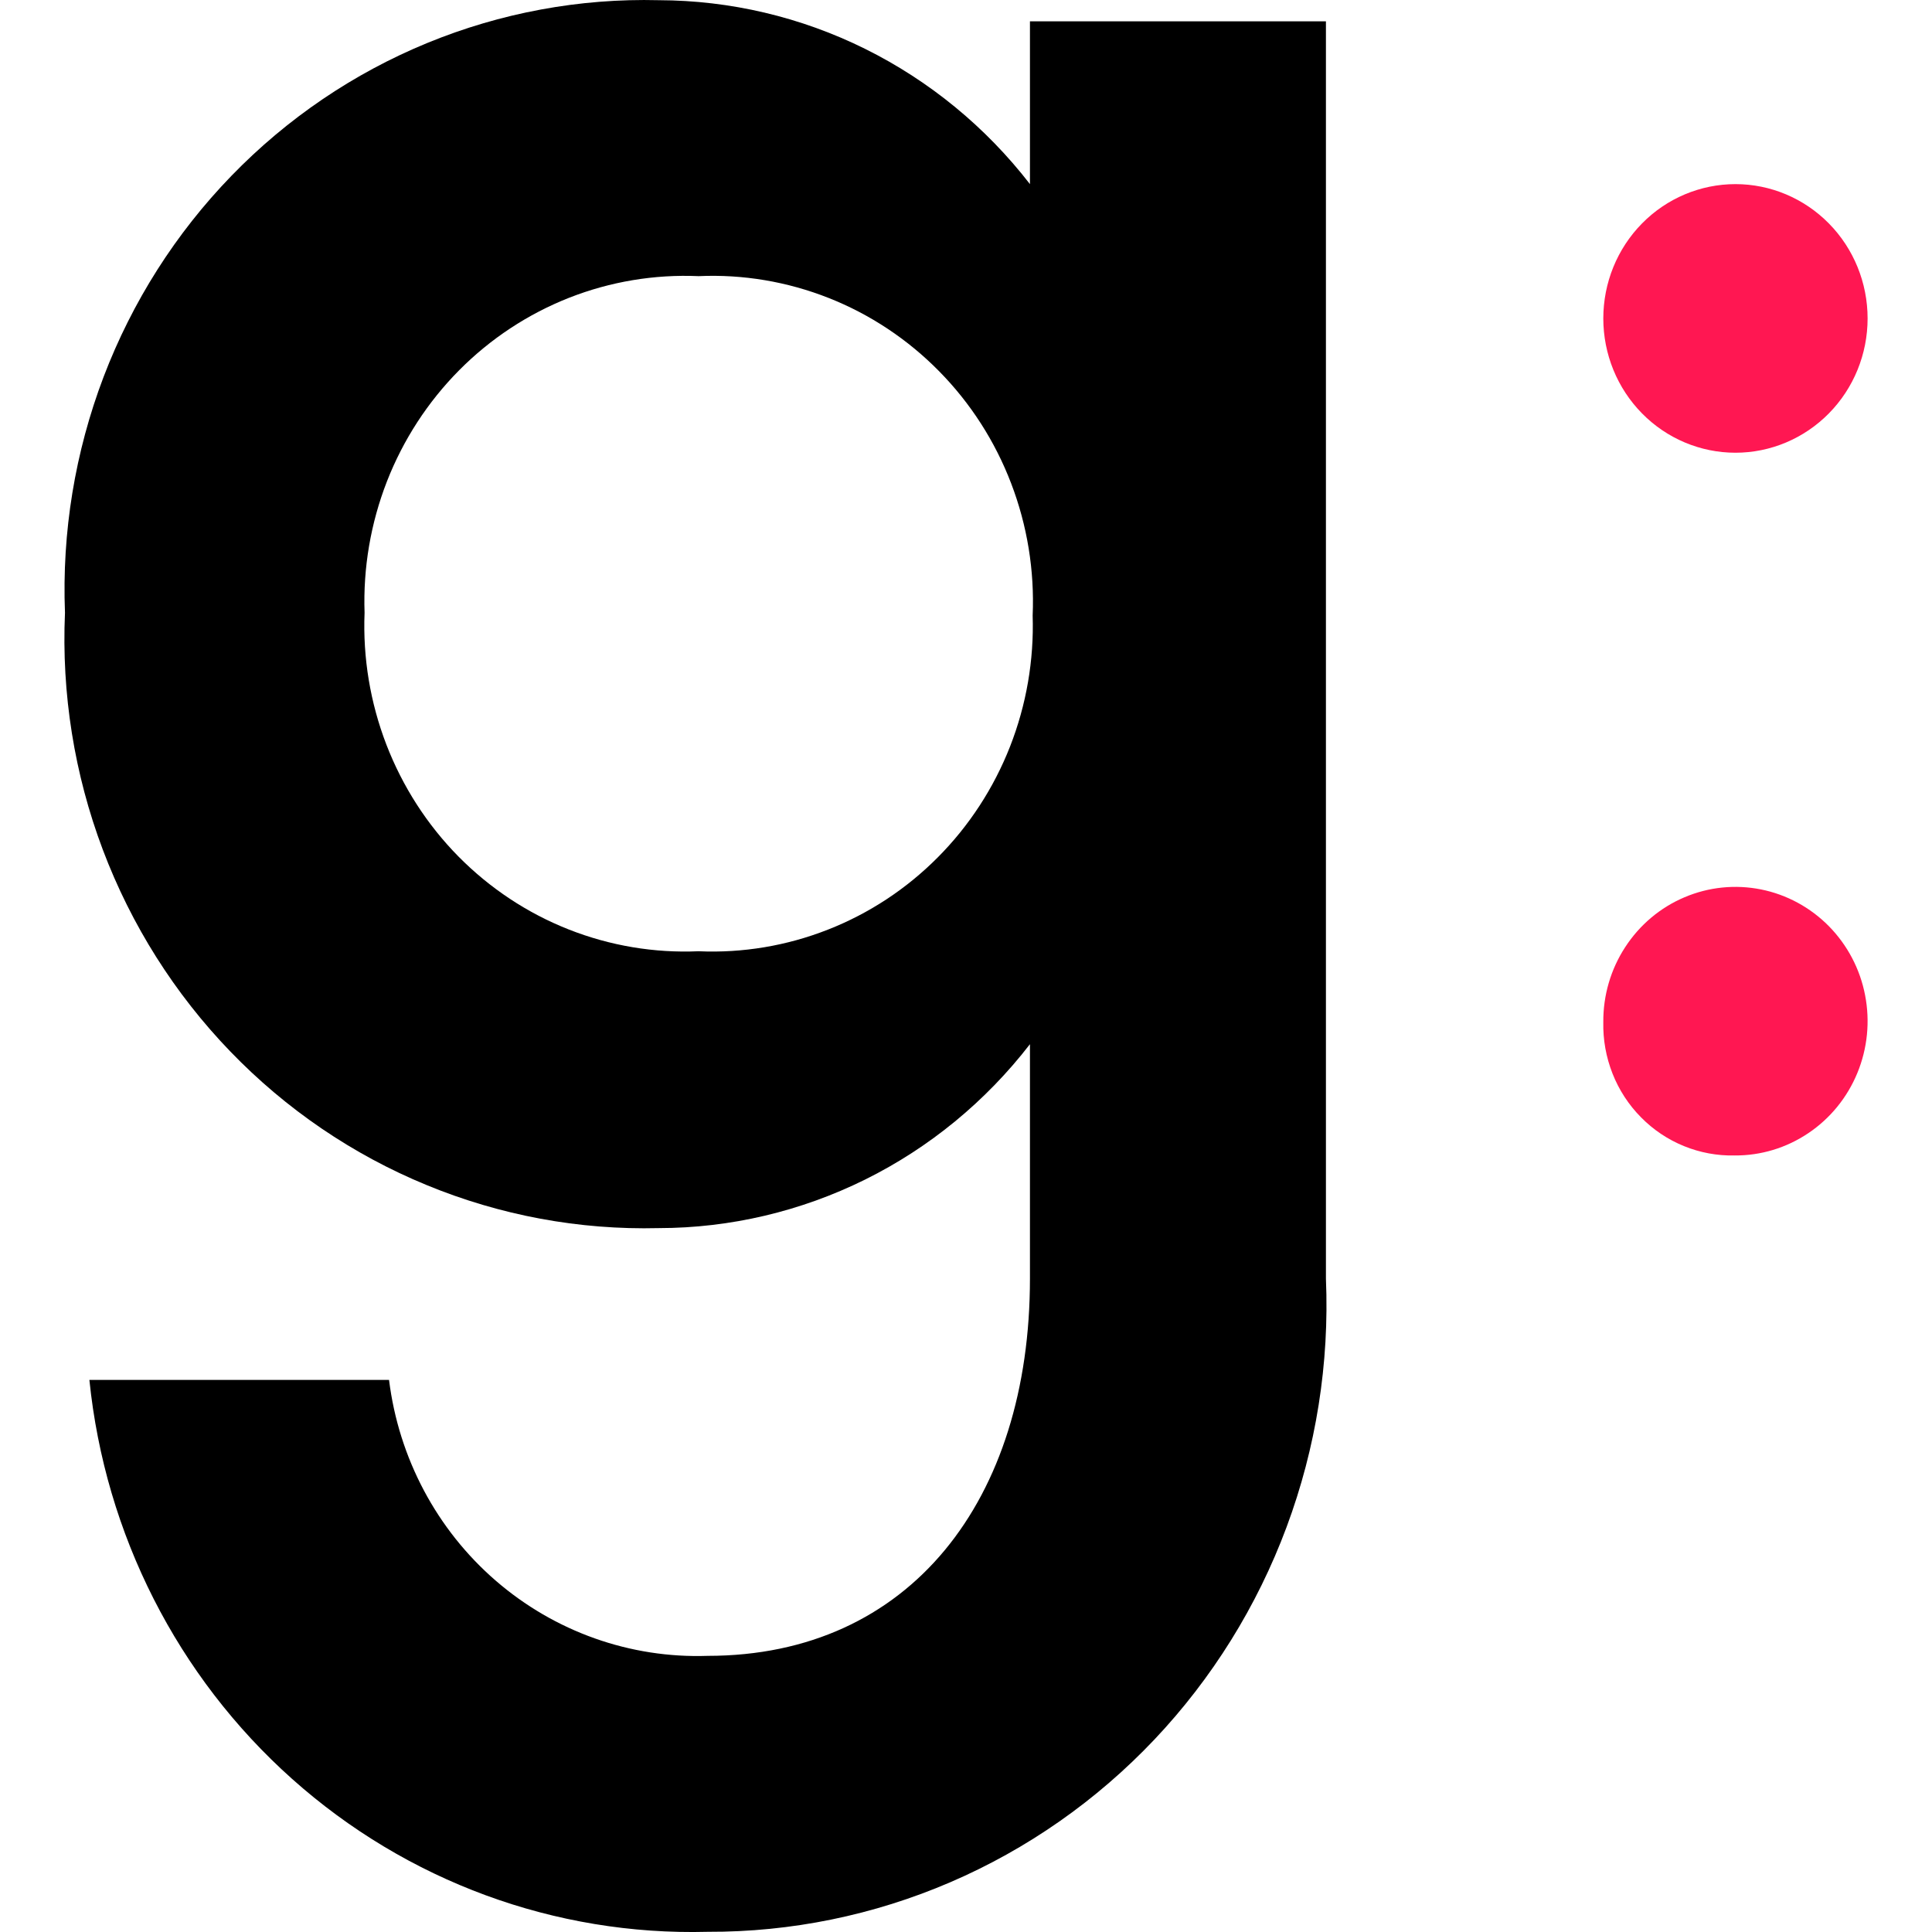 <svg width="30" height="30" viewBox="0 0 30 30" fill="none" xmlns="http://www.w3.org/2000/svg">
<path d="M15.993 0.331V2.859C15.307 1.972 14.432 1.254 13.434 0.759C12.436 0.264 11.34 0.006 10.23 0.003C8.999 -0.028 7.775 0.199 6.633 0.668C5.492 1.137 4.457 1.839 3.593 2.731C2.729 3.622 2.054 4.684 1.609 5.851C1.165 7.018 0.96 8.265 1.009 9.515C0.954 10.769 1.154 12.021 1.596 13.193C2.038 14.364 2.712 15.432 3.577 16.328C4.441 17.224 5.478 17.93 6.623 18.401C7.767 18.873 8.995 19.101 10.23 19.07C11.34 19.069 12.436 18.81 13.434 18.316C14.433 17.821 15.307 17.102 15.993 16.214V19.856C15.993 23.284 14.137 25.712 10.989 25.712C9.787 25.753 8.613 25.337 7.697 24.544C6.782 23.752 6.191 22.64 6.041 21.427H1.388C1.632 23.822 2.756 26.035 4.536 27.623C6.316 29.212 8.62 30.06 10.989 29.997C12.283 30.002 13.565 29.74 14.757 29.227C15.949 28.714 17.026 27.961 17.924 27.013C18.821 26.065 19.52 24.942 19.978 23.712C20.436 22.482 20.644 21.17 20.589 19.856V0.331H15.993ZM10.848 14.771C10.16 14.801 9.474 14.686 8.832 14.433C8.19 14.18 7.607 13.794 7.119 13.3C6.632 12.806 6.251 12.214 6 11.563C5.749 10.911 5.633 10.214 5.661 9.515C5.637 8.818 5.756 8.124 6.008 7.476C6.261 6.828 6.643 6.24 7.13 5.749C7.617 5.258 8.199 4.875 8.839 4.623C9.479 4.372 10.163 4.258 10.848 4.288C11.537 4.257 12.225 4.373 12.868 4.627C13.511 4.881 14.094 5.268 14.582 5.764C15.07 6.259 15.451 6.852 15.701 7.506C15.951 8.159 16.065 8.858 16.035 9.558C16.057 10.253 15.937 10.946 15.684 11.592C15.43 12.239 15.048 12.825 14.561 13.314C14.074 13.804 13.493 14.186 12.854 14.436C12.215 14.687 11.532 14.801 10.848 14.771Z" fill="black"/>
<path d="M24.896 4.945C24.896 4.391 25.112 3.861 25.497 3.47C25.881 3.079 26.404 2.859 26.948 2.859C27.492 2.859 28.014 3.079 28.399 3.47C28.784 3.861 29 4.391 29 4.945C29 5.498 28.784 6.028 28.399 6.419C28.014 6.81 27.492 7.03 26.948 7.03C26.404 7.03 25.881 6.81 25.497 6.419C25.112 6.028 24.896 5.498 24.896 4.945Z" fill="#FF1752"/>
<path d="M24.896 15.871C24.893 15.457 25.011 15.052 25.236 14.707C25.46 14.362 25.78 14.092 26.156 13.933C26.532 13.773 26.945 13.731 27.345 13.811C27.744 13.891 28.111 14.09 28.399 14.382C28.687 14.675 28.883 15.047 28.961 15.453C29.04 15.859 28.998 16.28 28.841 16.661C28.684 17.043 28.419 17.368 28.079 17.596C27.739 17.825 27.341 17.945 26.934 17.942C26.665 17.948 26.397 17.898 26.147 17.796C25.897 17.694 25.67 17.542 25.48 17.348C25.289 17.155 25.139 16.924 25.039 16.67C24.939 16.416 24.89 16.145 24.896 15.871Z" fill="#FF1752"/>
</svg>
